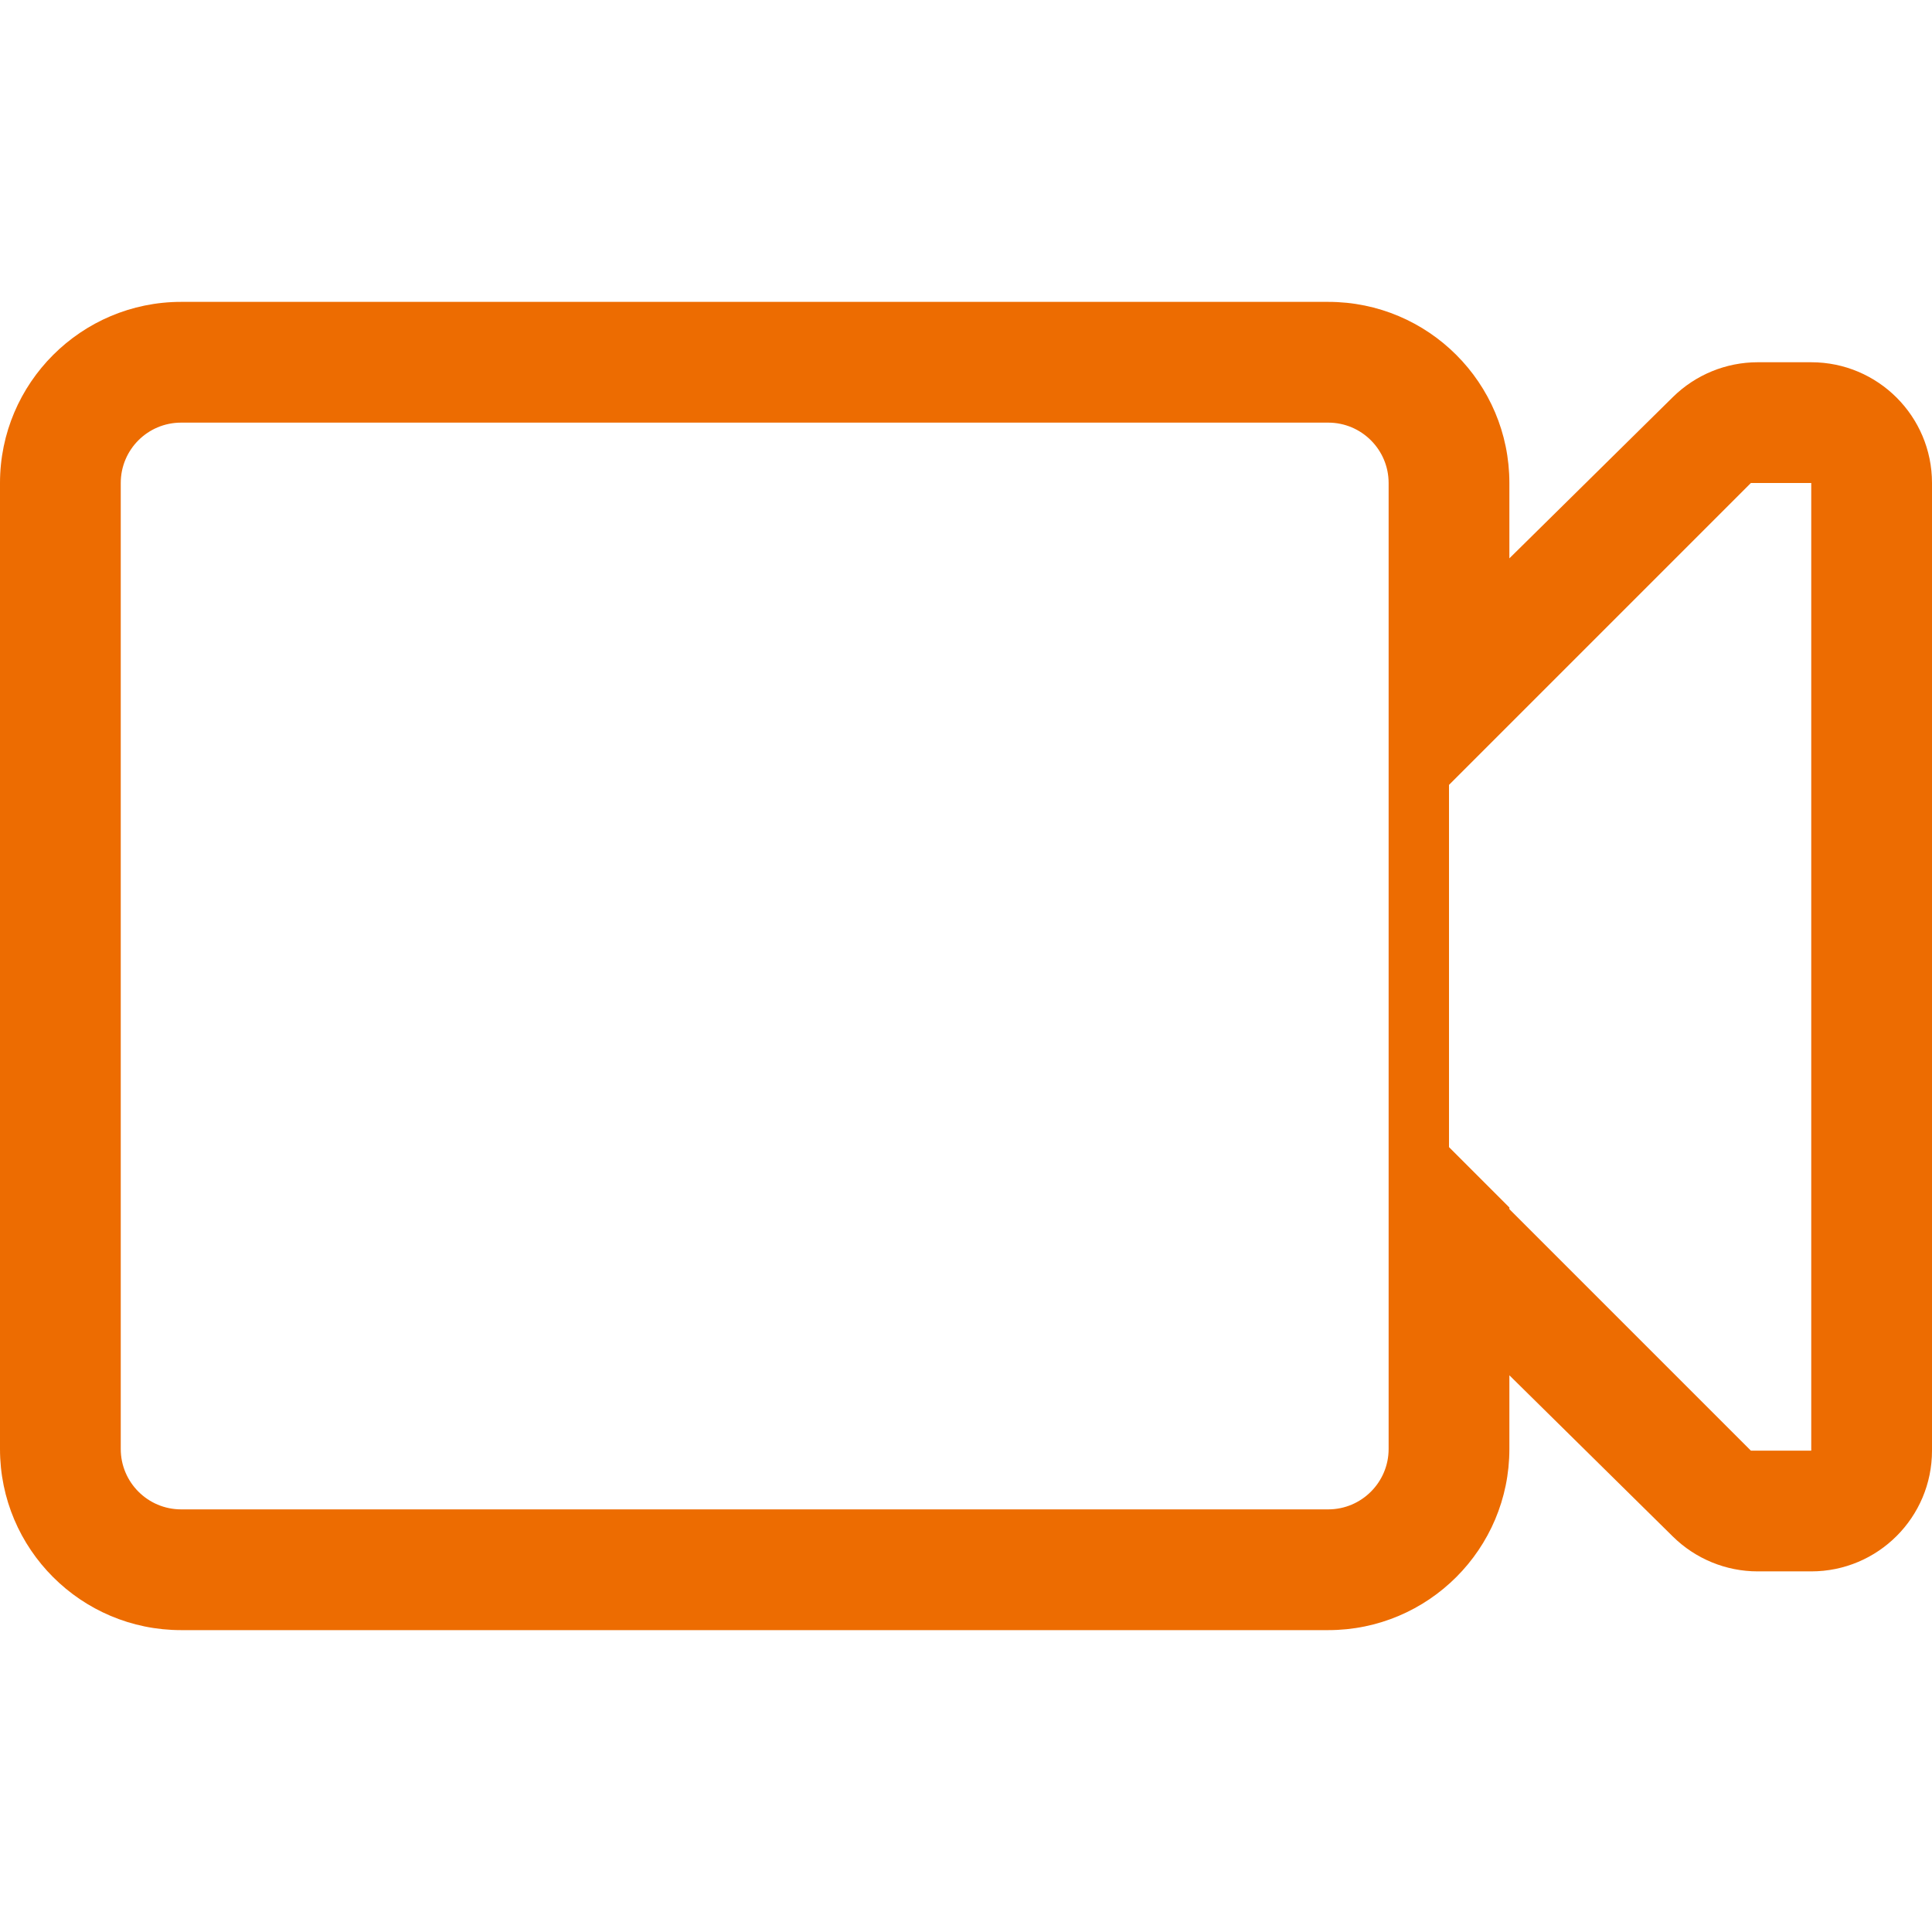 <?xml version="1.0" standalone="no"?><!DOCTYPE svg PUBLIC "-//W3C//DTD SVG 1.1//EN" "http://www.w3.org/Graphics/SVG/1.1/DTD/svg11.dtd"><svg t="1590652219872" class="icon" viewBox="0 0 1024 1024" version="1.1" xmlns="http://www.w3.org/2000/svg" p-id="5297" xmlns:xlink="http://www.w3.org/1999/xlink" width="195" height="195"><defs><style type="text/css"></style></defs><path d="M960 192l-28.384 0c-16.8 0-32.928 6.624-44.928 18.432l-86.688 85.504 0-39.936c0-53.024-43.008-96-96-96l-608 0c-52.928 0-96 43.04-96 96l0 512c0 52.992 42.976 96 96 96l608 0c52.992 0 96-43.008 96-96l0-39.072 86.688 85.504c12 11.808 28.128 18.432 44.928 18.432l28.384 0c35.328 0 64-28.64 64-64l0-512.864c0-35.36-28.672-64-64-64zM96 800c-17.664 0-32-14.368-32-32l0-512c0-17.696 14.304-32 32-32l608 0c17.632 0 32 14.336 32 32l0 512c0 17.632-14.368 32-32 32l-608 0zM960 768.864l-32 0-128-128 0-0.864-32-32 0-192 160-160 32 0 0 512.864z" p-id="5298" fill="#ed6c01"></path></svg>